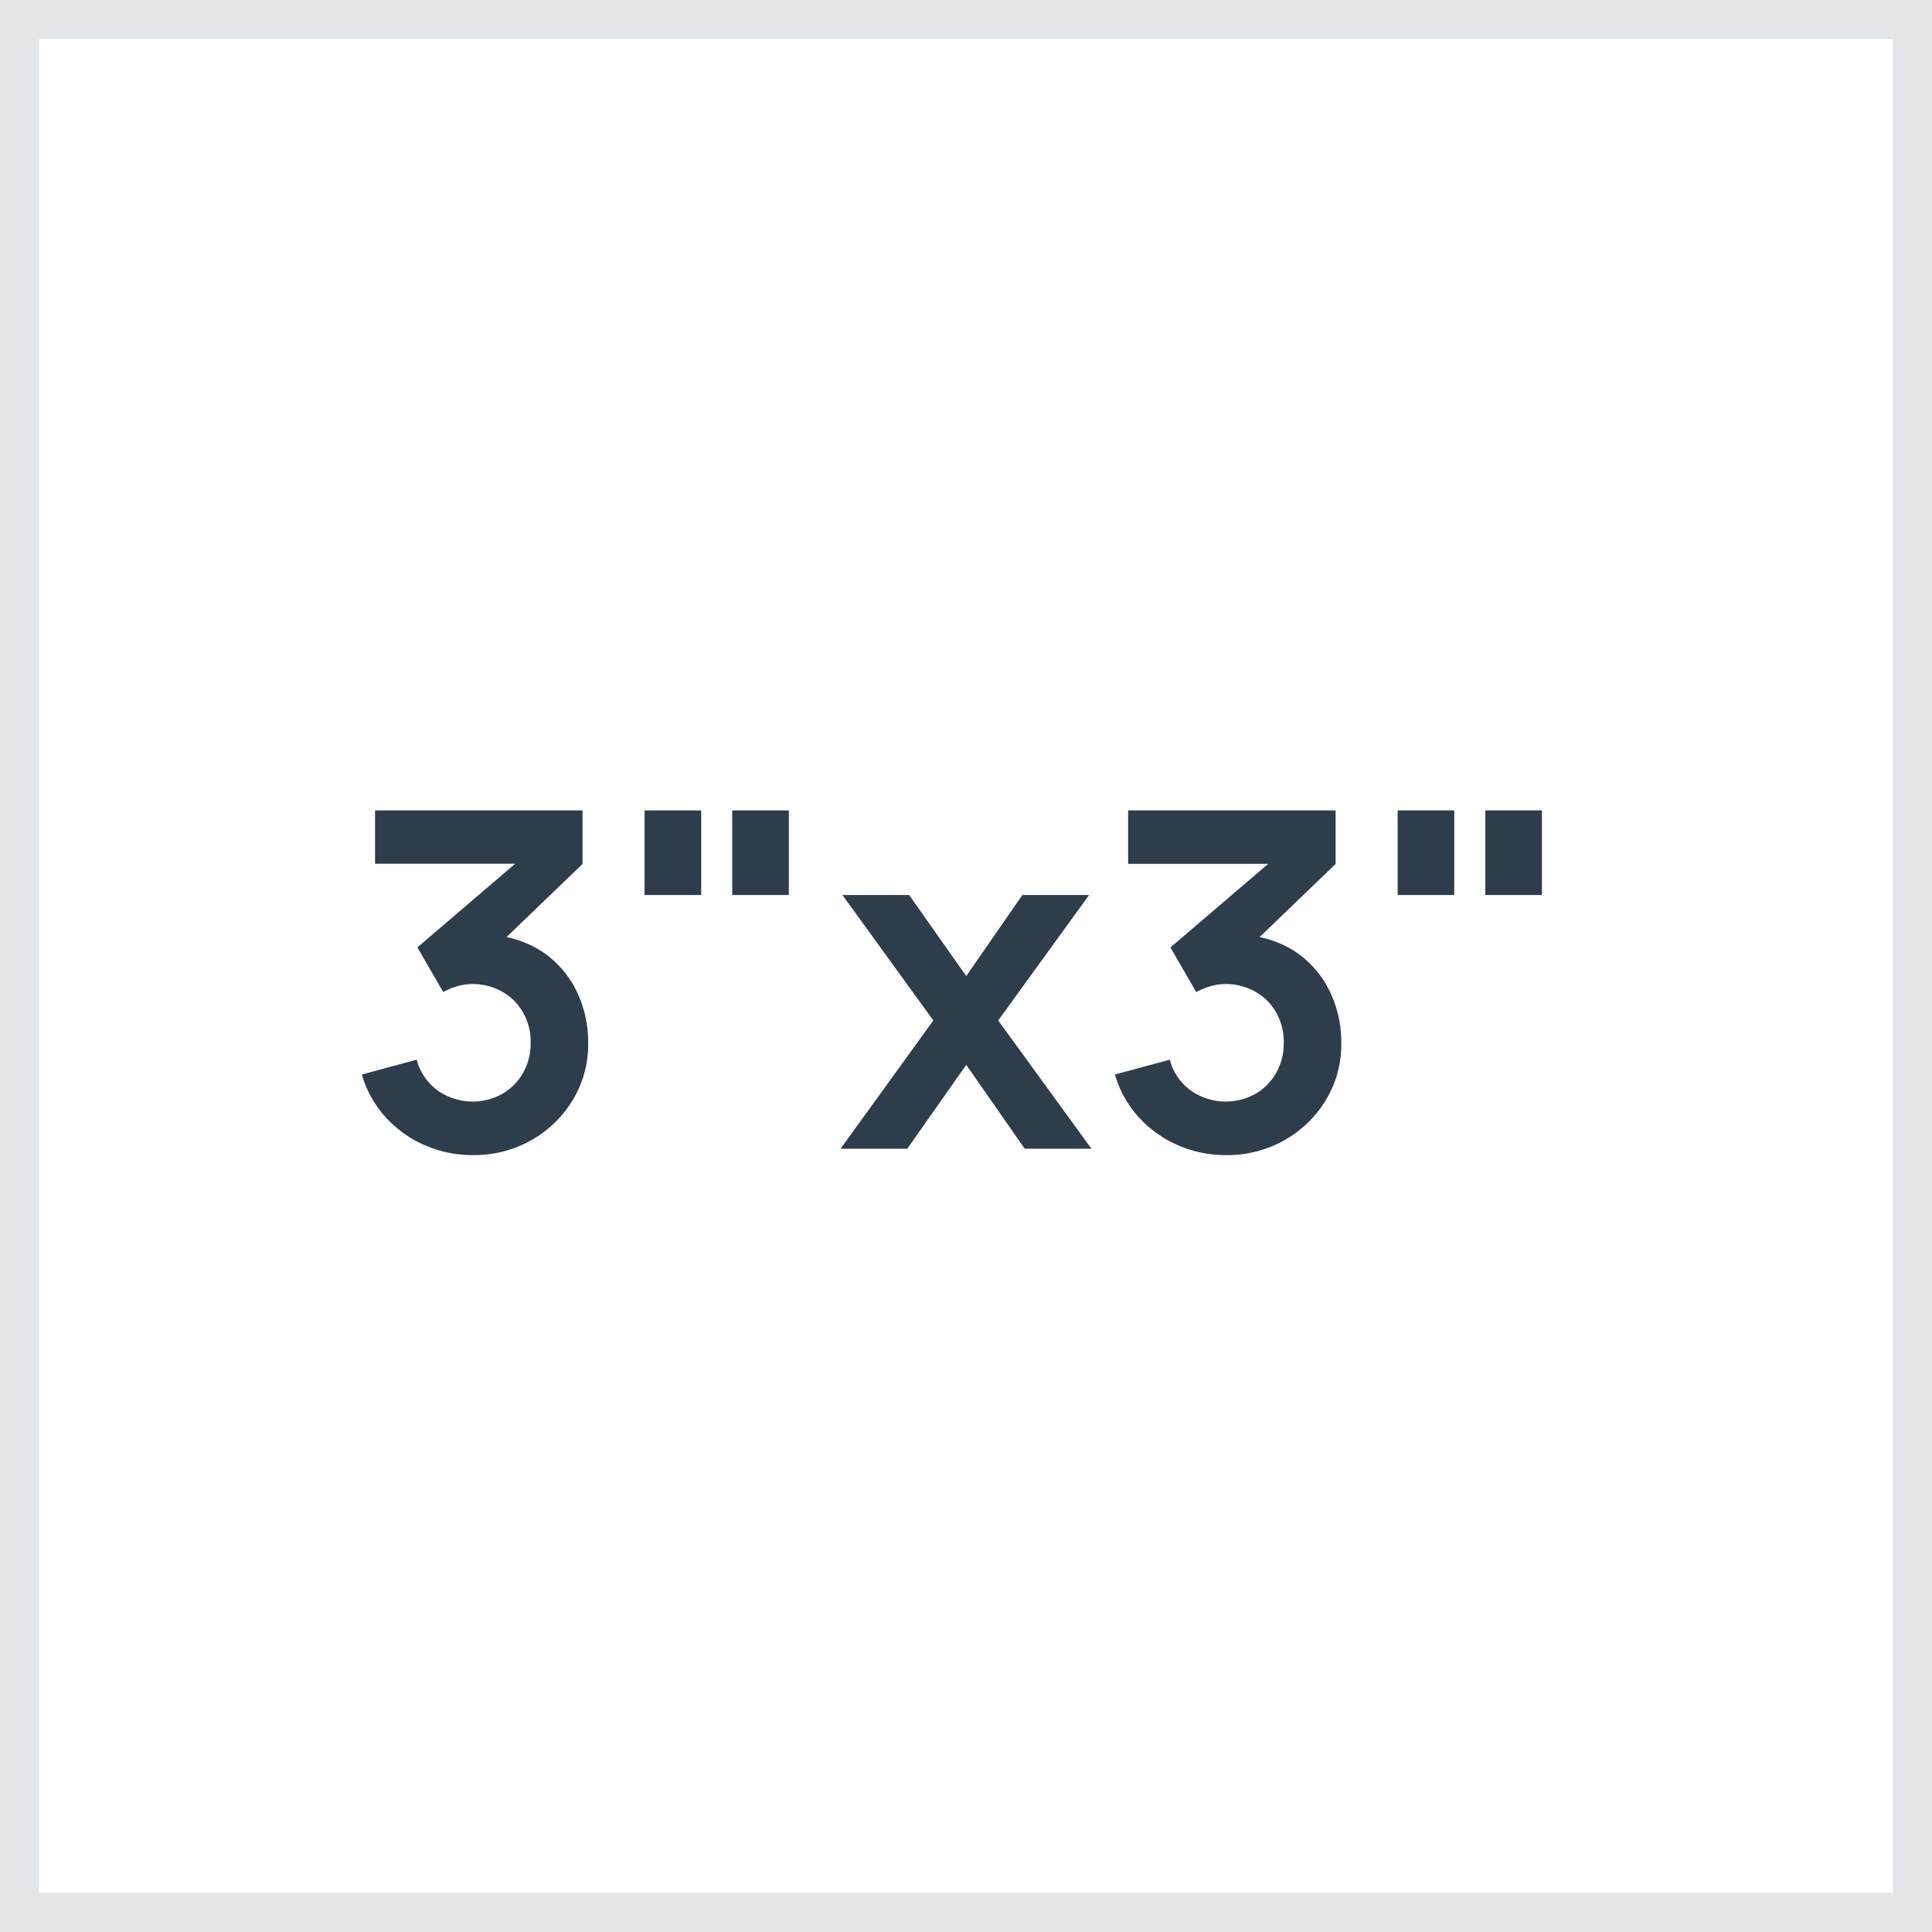 <svg xmlns="http://www.w3.org/2000/svg" xmlns:xlink="http://www.w3.org/1999/xlink" width="74" height="74" viewBox="0 0 74 74">
  <defs>
    <clipPath id="clip-inactive_3x3">
      <rect width="74" height="74"/>
    </clipPath>
  </defs>
  <g id="inactive_3x3" clip-path="url(#clip-inactive_3x3)">
    <g id="Rectangle_15544" data-name="Rectangle 15544" fill="none" stroke="#b0b7be" stroke-width="1.5" opacity="0.35">
      <rect width="74" height="74" stroke="none"/>
      <rect x="0.75" y="0.75" width="72.5" height="72.5" fill="none"/>
    </g>
    <path id="Path_24855" data-name="Path 24855" d="M18.109,19.243a4.53,4.53,0,0,1-1.836-.378,4.4,4.4,0,0,1-1.5-1.071,4.113,4.113,0,0,1-.913-1.638l2.1-.567a2.124,2.124,0,0,0,.824,1.193,2.337,2.337,0,0,0,2.461.113,2.148,2.148,0,0,0,.792-.806,2.269,2.269,0,0,0,.288-1.139,2.237,2.237,0,0,0-.621-1.611,2.257,2.257,0,0,0-2.182-.567,2.606,2.606,0,0,0-.545.225l-.99-1.71,4.356-3.726.189.522H14.365V6.04h7.947V8.092l-3.5,3.366-.018-.639a3.939,3.939,0,0,1,2.011.657,3.823,3.823,0,0,1,1.278,1.485,4.458,4.458,0,0,1,.445,1.989,4.1,4.1,0,0,1-.6,2.2,4.345,4.345,0,0,1-1.6,1.535A4.459,4.459,0,0,1,18.109,19.243ZM24.688,9.28V6.04h2.169V9.28Zm3.357,0V6.04h2.169V9.28ZM32.194,19l3.555-4.914L32.266,9.28h2.556l2.187,3.105L39.16,9.28h2.556l-3.483,4.806L41.806,19H39.25l-2.241-3.213L34.75,19Zm14.76.243a4.53,4.53,0,0,1-1.836-.378,4.4,4.4,0,0,1-1.5-1.071,4.113,4.113,0,0,1-.913-1.638l2.1-.567a2.124,2.124,0,0,0,.823,1.193,2.337,2.337,0,0,0,2.462.113,2.148,2.148,0,0,0,.792-.806,2.269,2.269,0,0,0,.288-1.139,2.237,2.237,0,0,0-.621-1.611,2.257,2.257,0,0,0-2.182-.567A2.606,2.606,0,0,0,45.82,13l-.99-1.71,4.356-3.726.189.522H43.21V6.04h7.947V8.092l-3.5,3.366-.018-.639a3.939,3.939,0,0,1,2.011.657,3.823,3.823,0,0,1,1.278,1.485,4.458,4.458,0,0,1,.446,1.989,4.1,4.1,0,0,1-.6,2.2,4.345,4.345,0,0,1-1.6,1.535A4.459,4.459,0,0,1,46.954,19.243ZM53.533,9.28V6.04H55.7V9.28Zm3.357,0V6.04h2.169V9.28Z" transform="translate(0 25)" fill="#2e3d4b"/>
  </g>
</svg>
